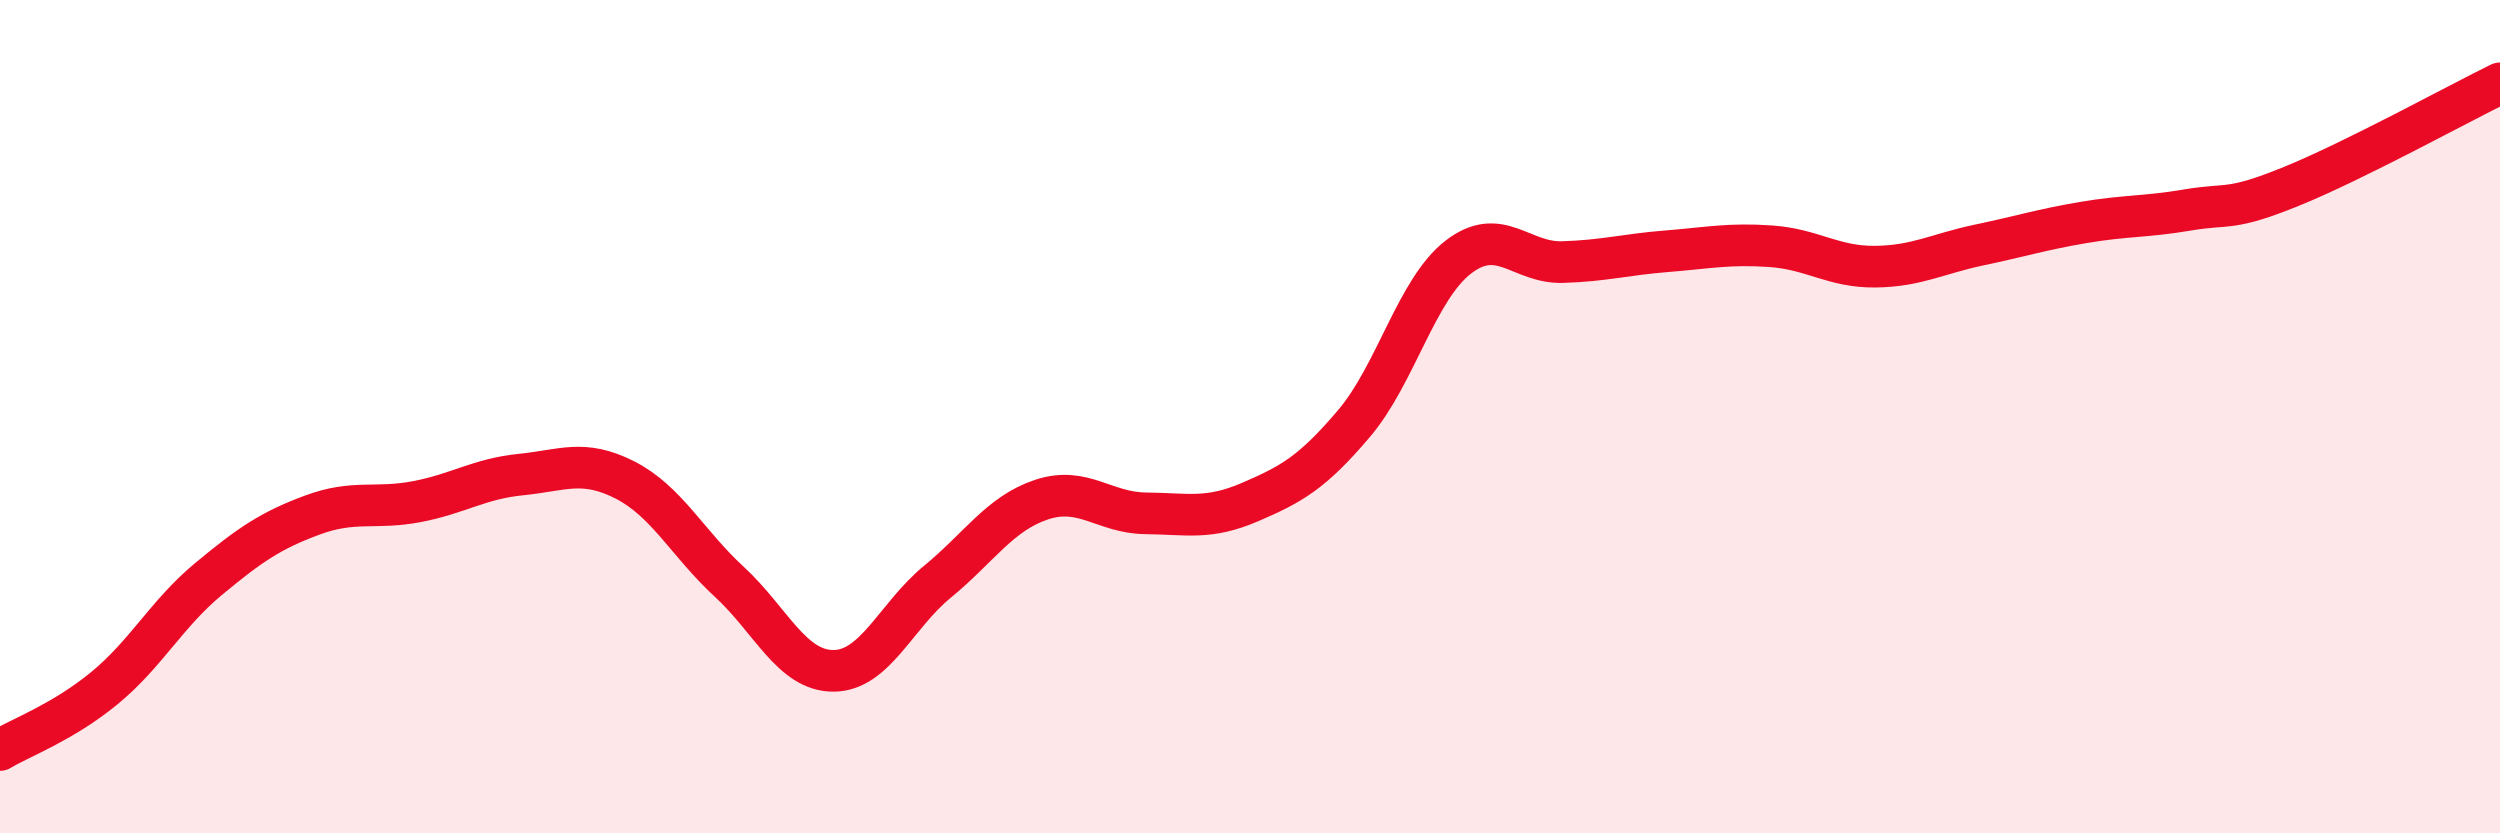 
    <svg width="60" height="20" viewBox="0 0 60 20" xmlns="http://www.w3.org/2000/svg">
      <path
        d="M 0,18 C 0.5,17.7 1.5,17.34 2.5,16.52 C 3.5,15.7 4,14.73 5,13.9 C 6,13.07 6.5,12.73 7.5,12.36 C 8.5,11.99 9,12.23 10,12.04 C 11,11.85 11.5,11.49 12.5,11.39 C 13.5,11.29 14,11.01 15,11.52 C 16,12.03 16.5,13.04 17.5,13.96 C 18.5,14.88 19,16.1 20,16.1 C 21,16.1 21.5,14.78 22.5,13.96 C 23.5,13.14 24,12.32 25,11.99 C 26,11.66 26.5,12.31 27.5,12.32 C 28.5,12.33 29,12.48 30,12.05 C 31,11.62 31.5,11.34 32.5,10.16 C 33.5,8.98 34,6.94 35,6.17 C 36,5.4 36.5,6.32 37.5,6.29 C 38.5,6.26 39,6.11 40,6.03 C 41,5.95 41.5,5.84 42.5,5.91 C 43.5,5.98 44,6.41 45,6.4 C 46,6.39 46.5,6.09 47.5,5.88 C 48.5,5.67 49,5.51 50,5.34 C 51,5.17 51.5,5.21 52.5,5.04 C 53.5,4.87 53.5,5.08 55,4.47 C 56.5,3.86 59,2.49 60,2L60 20L0 20Z"
        fill="#EB0A25"
        opacity="0.1"
        stroke-linecap="round"
        stroke-linejoin="round"
      />
      <path
        d="M 0,18 C 0.5,17.7 1.5,17.34 2.5,16.52 C 3.5,15.7 4,14.73 5,13.9 C 6,13.07 6.5,12.73 7.5,12.36 C 8.5,11.99 9,12.23 10,12.04 C 11,11.85 11.5,11.49 12.5,11.39 C 13.5,11.29 14,11.01 15,11.52 C 16,12.03 16.5,13.04 17.5,13.96 C 18.5,14.88 19,16.1 20,16.1 C 21,16.1 21.5,14.78 22.5,13.96 C 23.5,13.14 24,12.32 25,11.99 C 26,11.66 26.5,12.31 27.5,12.32 C 28.5,12.33 29,12.48 30,12.05 C 31,11.62 31.5,11.34 32.5,10.16 C 33.5,8.98 34,6.94 35,6.17 C 36,5.4 36.5,6.32 37.5,6.29 C 38.5,6.26 39,6.11 40,6.03 C 41,5.95 41.5,5.84 42.5,5.91 C 43.5,5.98 44,6.41 45,6.4 C 46,6.39 46.5,6.09 47.5,5.88 C 48.5,5.67 49,5.51 50,5.34 C 51,5.17 51.5,5.21 52.5,5.04 C 53.5,4.87 53.5,5.08 55,4.47 C 56.5,3.86 59,2.49 60,2"
        stroke="#EB0A25"
        stroke-width="1"
        fill="none"
        stroke-linecap="round"
        stroke-linejoin="round"
      />
    </svg>
  
